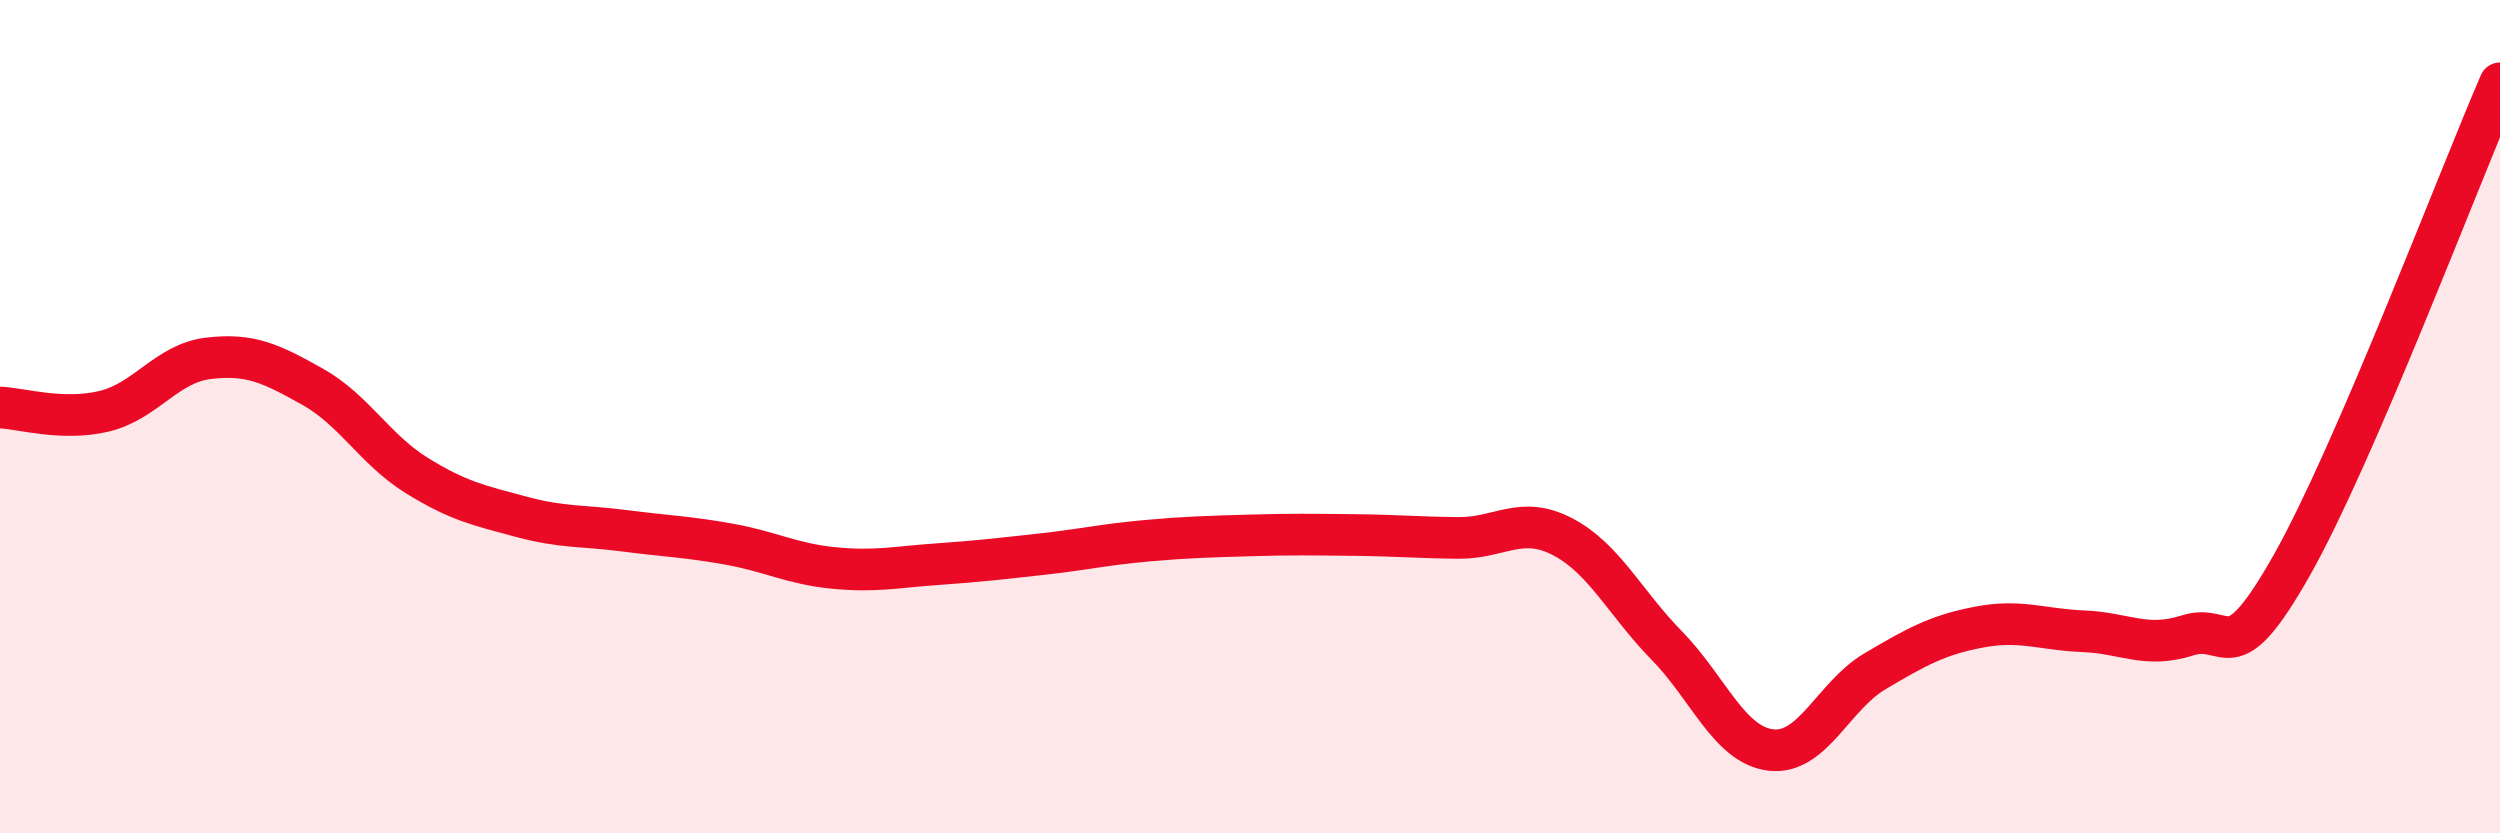 
    <svg width="60" height="20" viewBox="0 0 60 20" xmlns="http://www.w3.org/2000/svg">
      <path
        d="M 0,9.78 C 0.5,9.8 1.5,10.11 2.5,9.87 C 3.5,9.63 4,8.72 5,8.6 C 6,8.48 6.5,8.72 7.5,9.28 C 8.5,9.84 9,10.79 10,11.41 C 11,12.03 11.5,12.13 12.5,12.4 C 13.5,12.67 14,12.61 15,12.74 C 16,12.87 16.5,12.88 17.5,13.06 C 18.5,13.24 19,13.53 20,13.63 C 21,13.73 21.5,13.61 22.5,13.54 C 23.5,13.47 24,13.41 25,13.3 C 26,13.19 26.5,13.07 27.5,12.98 C 28.5,12.89 29,12.88 30,12.85 C 31,12.82 31.5,12.83 32.5,12.84 C 33.5,12.85 34,12.9 35,12.91 C 36,12.92 36.5,12.36 37.5,12.88 C 38.5,13.4 39,14.47 40,15.49 C 41,16.51 41.5,17.88 42.5,18 C 43.5,18.12 44,16.7 45,16.11 C 46,15.52 46.5,15.24 47.5,15.05 C 48.5,14.86 49,15.11 50,15.15 C 51,15.19 51.5,15.57 52.5,15.25 C 53.5,14.93 53.5,16.22 55,13.57 C 56.5,10.92 59,4.31 60,2L60 20L0 20Z"
        fill="#EB0A25"
        opacity="0.1"
        stroke-linecap="round"
        stroke-linejoin="round"
      />
      <path
        d="M 0,9.78 C 0.5,9.8 1.5,10.11 2.5,9.87 C 3.5,9.63 4,8.72 5,8.6 C 6,8.48 6.5,8.72 7.5,9.28 C 8.5,9.84 9,10.79 10,11.41 C 11,12.03 11.5,12.13 12.5,12.4 C 13.5,12.67 14,12.61 15,12.74 C 16,12.87 16.5,12.88 17.5,13.06 C 18.5,13.24 19,13.53 20,13.63 C 21,13.73 21.5,13.61 22.5,13.54 C 23.5,13.47 24,13.41 25,13.3 C 26,13.19 26.5,13.07 27.5,12.98 C 28.5,12.89 29,12.88 30,12.85 C 31,12.82 31.5,12.83 32.5,12.84 C 33.5,12.85 34,12.9 35,12.91 C 36,12.92 36.5,12.36 37.5,12.88 C 38.5,13.4 39,14.47 40,15.49 C 41,16.51 41.5,17.88 42.5,18 C 43.5,18.12 44,16.7 45,16.11 C 46,15.52 46.5,15.24 47.5,15.05 C 48.5,14.86 49,15.11 50,15.15 C 51,15.19 51.5,15.57 52.5,15.25 C 53.5,14.93 53.5,16.22 55,13.57 C 56.5,10.92 59,4.31 60,2"
        stroke="#EB0A25"
        stroke-width="1"
        fill="none"
        stroke-linecap="round"
        stroke-linejoin="round"
      />
    </svg>
  